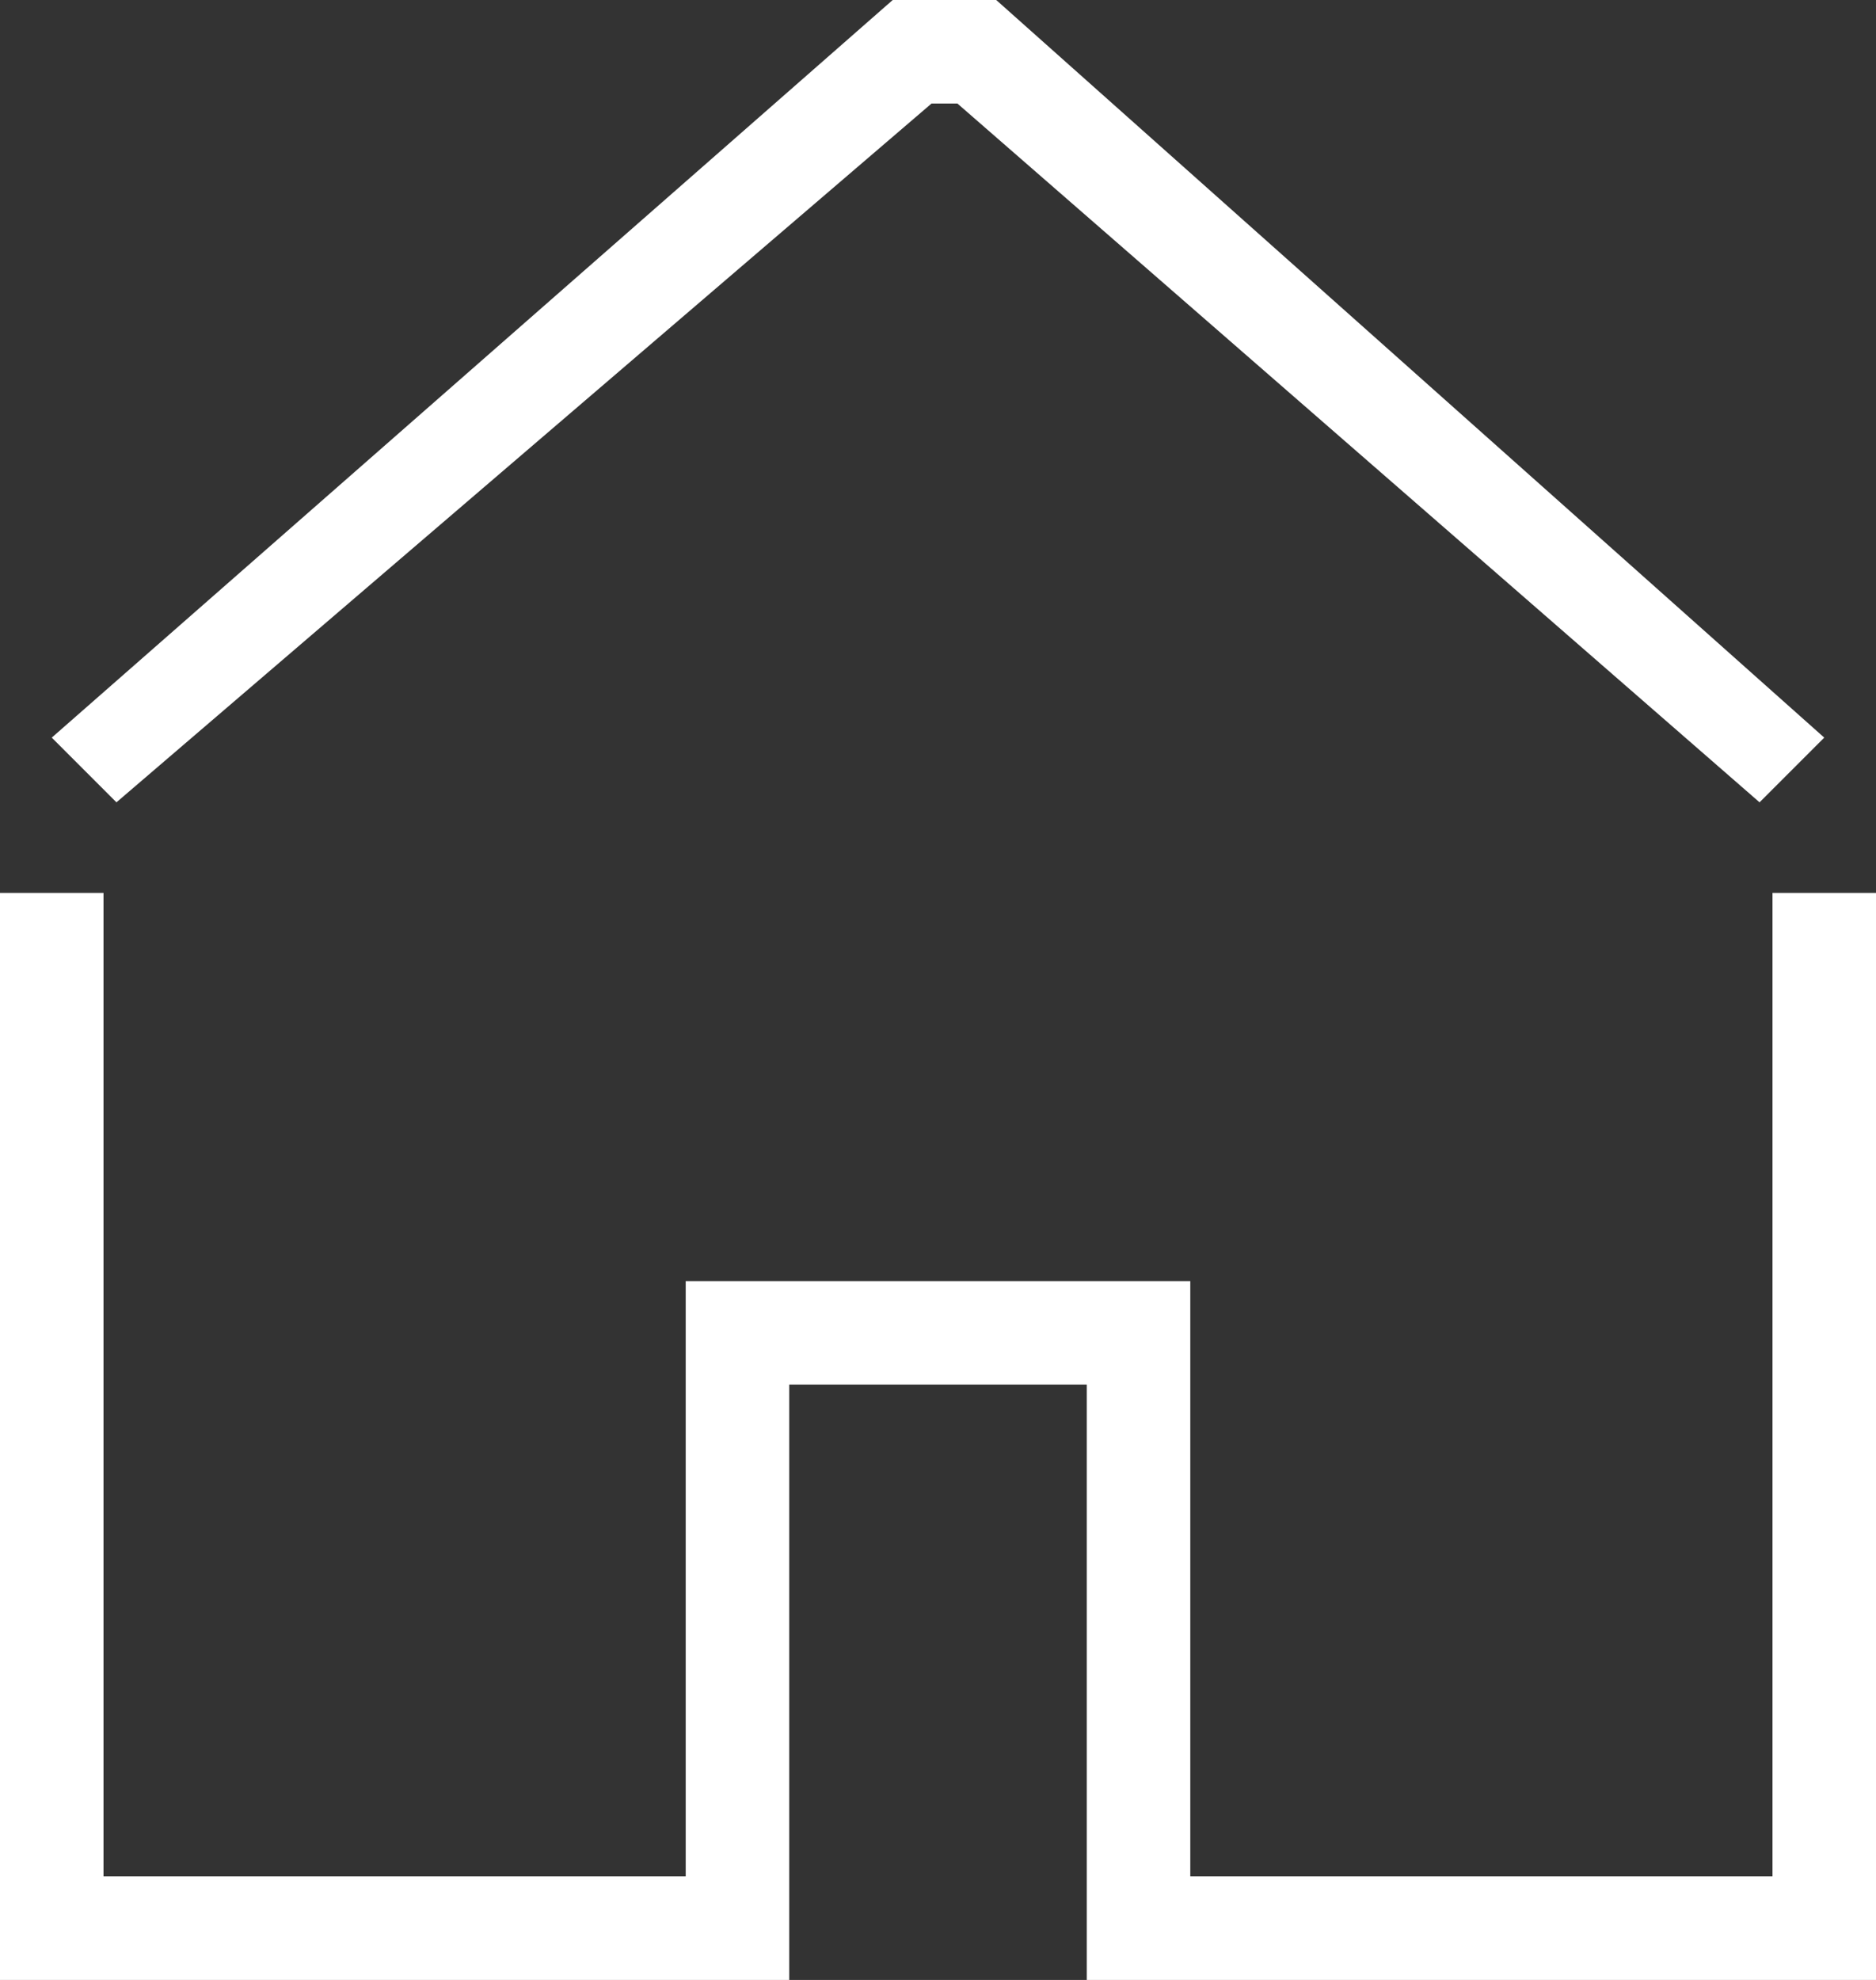 <?xml version="1.0" encoding="utf-8"?>
<!-- Generator: Adobe Illustrator 27.0.0, SVG Export Plug-In . SVG Version: 6.00 Build 0)  -->
<svg version="1.1" id="Layer_1" xmlns="http://www.w3.org/2000/svg" xmlns:xlink="http://www.w3.org/1999/xlink" x="0px" y="0px"
	 viewBox="0 0 14.5 15.3" style="enable-background:new 0 0 14.5 15.3;" xml:space="preserve">
<rect x="0" y="0" width="14.5" height="15.3" fill="#333333" stroke="none"/>
<style type="text/css">
	.st0{fill:#FFFFFF;}
</style>
<g>
	<g>
		<g>
			<polygon class="st0" points="13.7,14.5 9.2,14.5 9.2,10.7 9.2,9.9 8.4,9.9 6.1,9.9 5.3,9.9 5.3,10.7 5.3,14.5 0.8,14.5 0.8,6.9 
				0,6.9 0,15.3 6.1,15.3 6.1,10.7 8.4,10.7 8.4,15.3 14.5,15.3 14.5,6.9 13.7,6.9 			"/>
		</g>
		<g>
			<polygon class="st0" points="7.2,0.8 7.4,0.8 13.6,6.2 14.1,5.7 7.7,0 6.9,0 0.4,5.7 0.9,6.2 			"/>
		</g>
	</g>
</g>
</svg>
